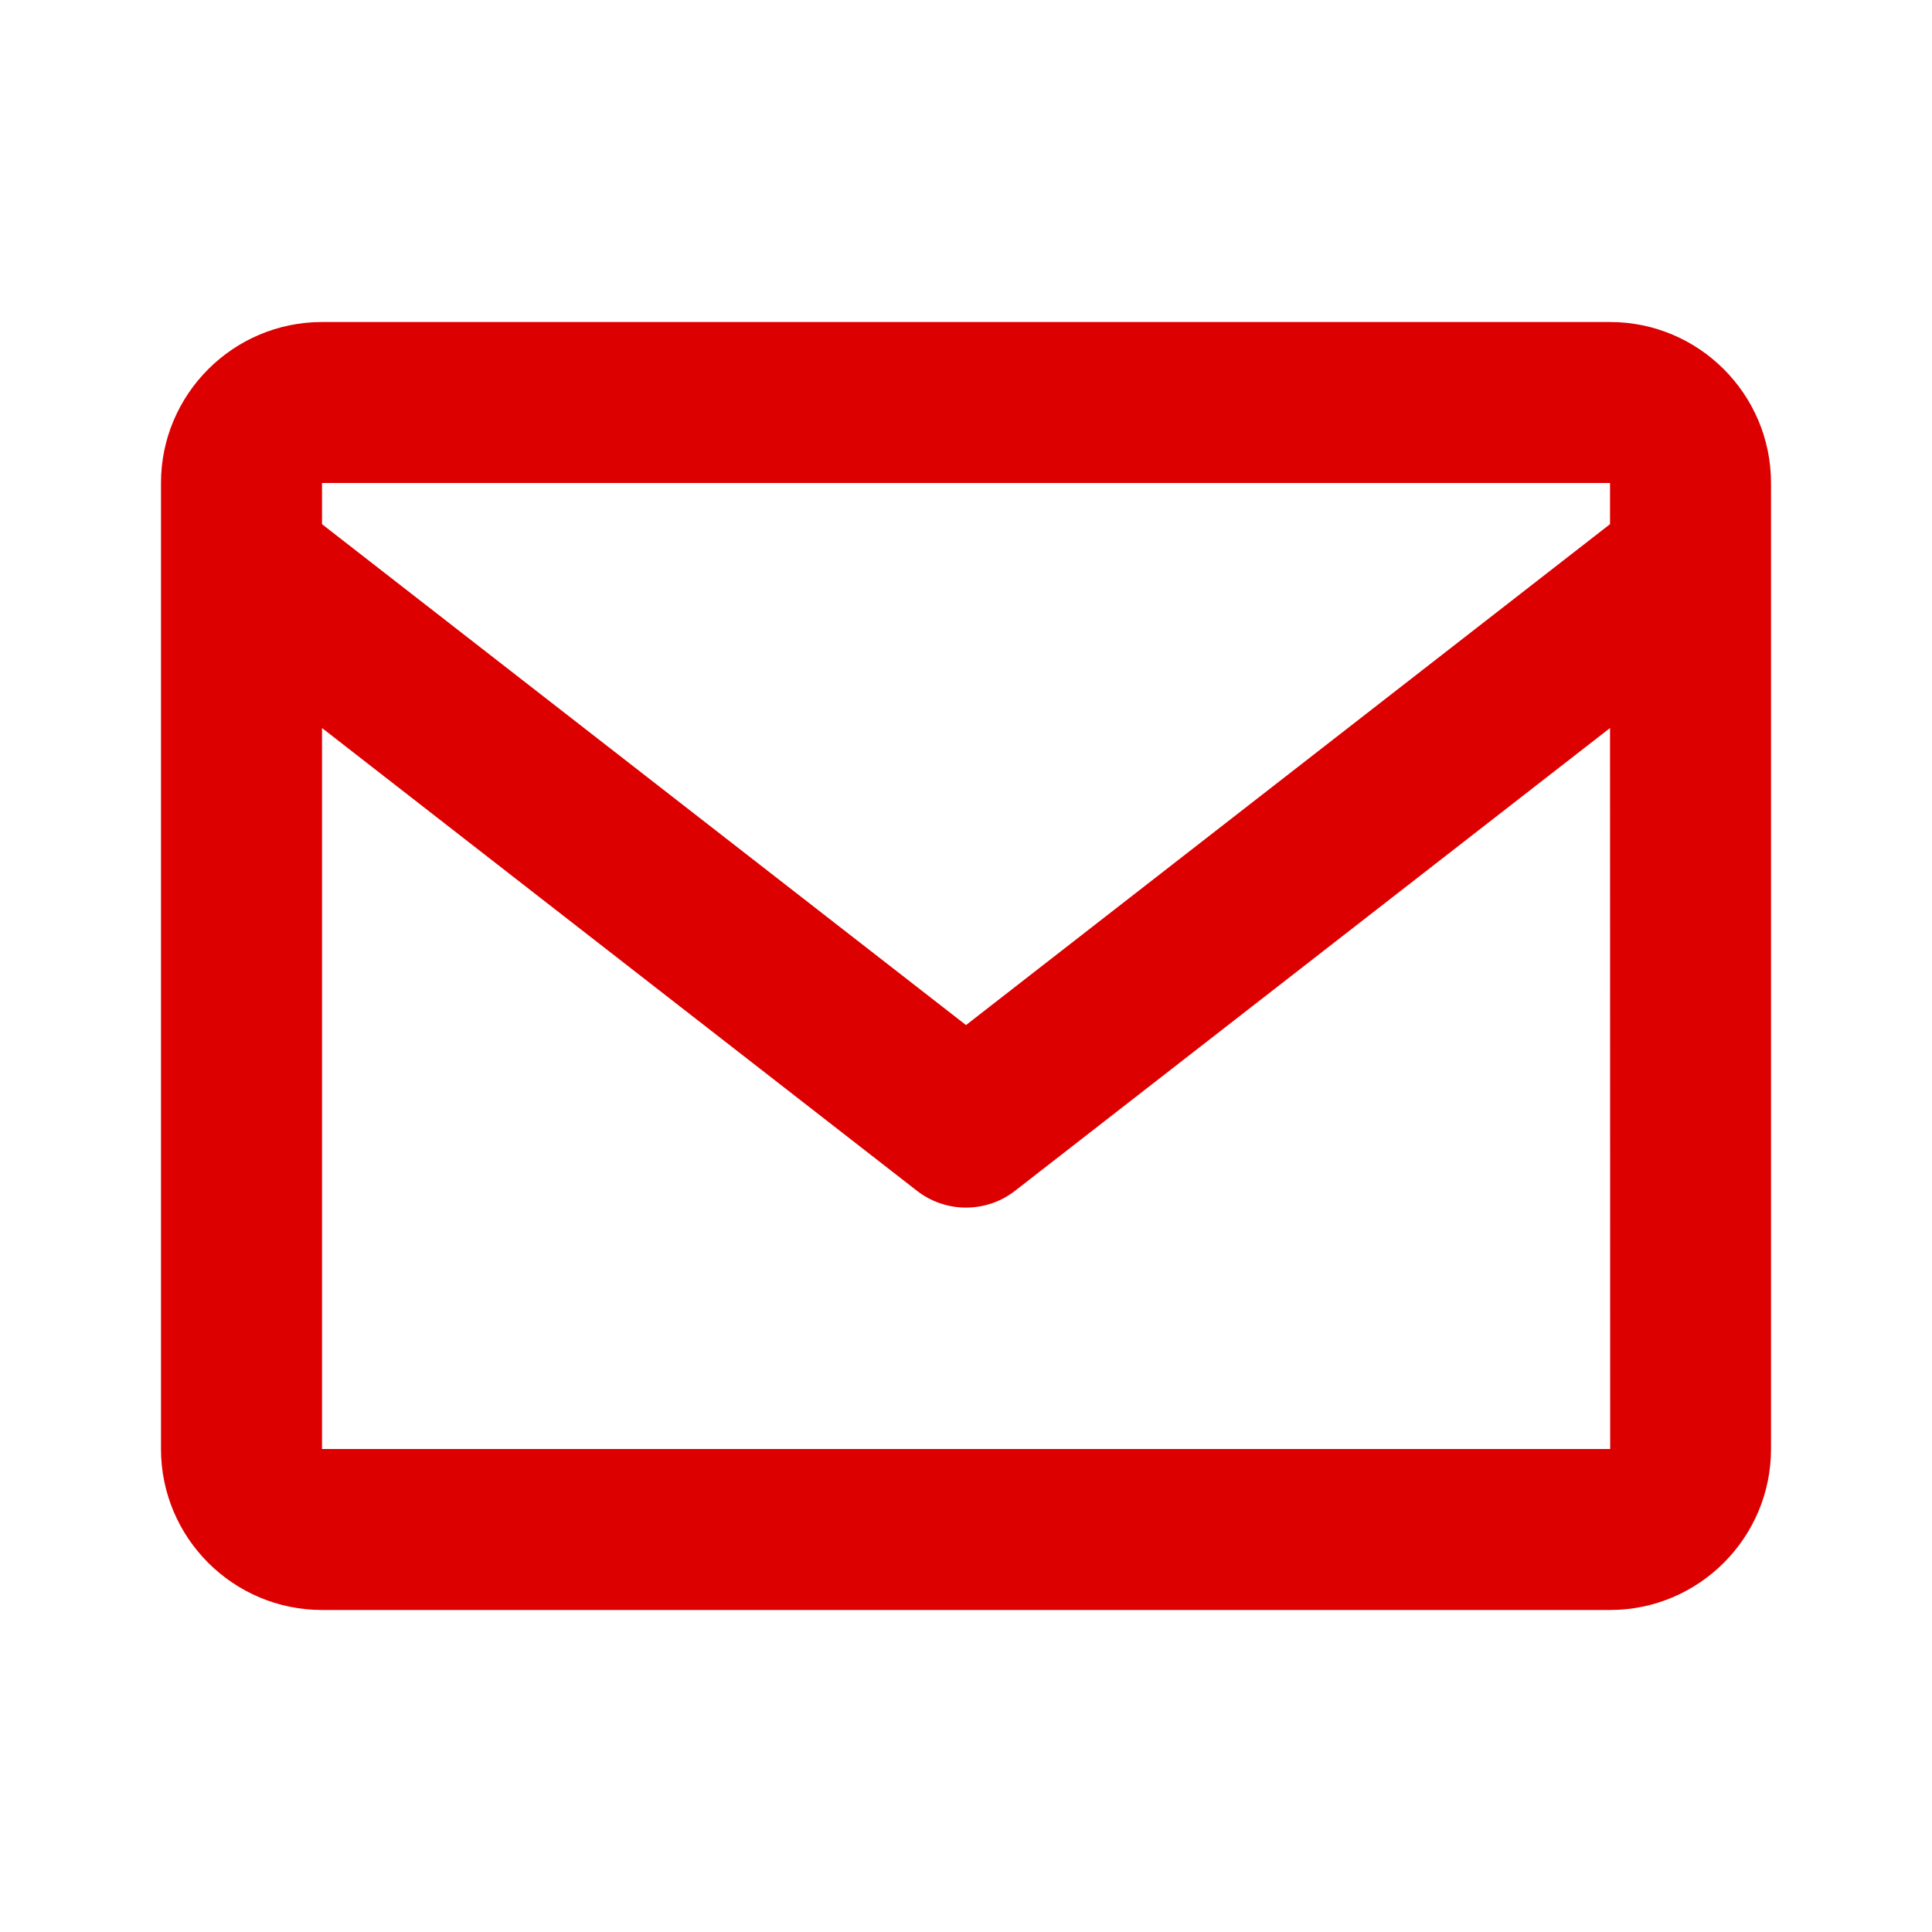 <svg width="40" height="40" viewBox="0 0 40 40" fill="none" xmlns="http://www.w3.org/2000/svg">
<path d="M33.334 6.667H6.667C4.829 6.667 3.333 8.162 3.333 10V30C3.333 31.838 4.829 33.333 6.667 33.333H33.334C35.172 33.333 36.667 31.838 36.667 30V10C36.667 8.162 35.172 6.667 33.334 6.667ZM33.334 10V10.852L20 21.223L6.667 10.853V10H33.334ZM6.667 30V15.073L18.977 24.648C19.269 24.878 19.629 25.002 20 25.002C20.371 25.002 20.732 24.878 21.023 24.648L33.334 15.073L33.337 30H6.667Z" fill="#DD0000"/>
</svg>
